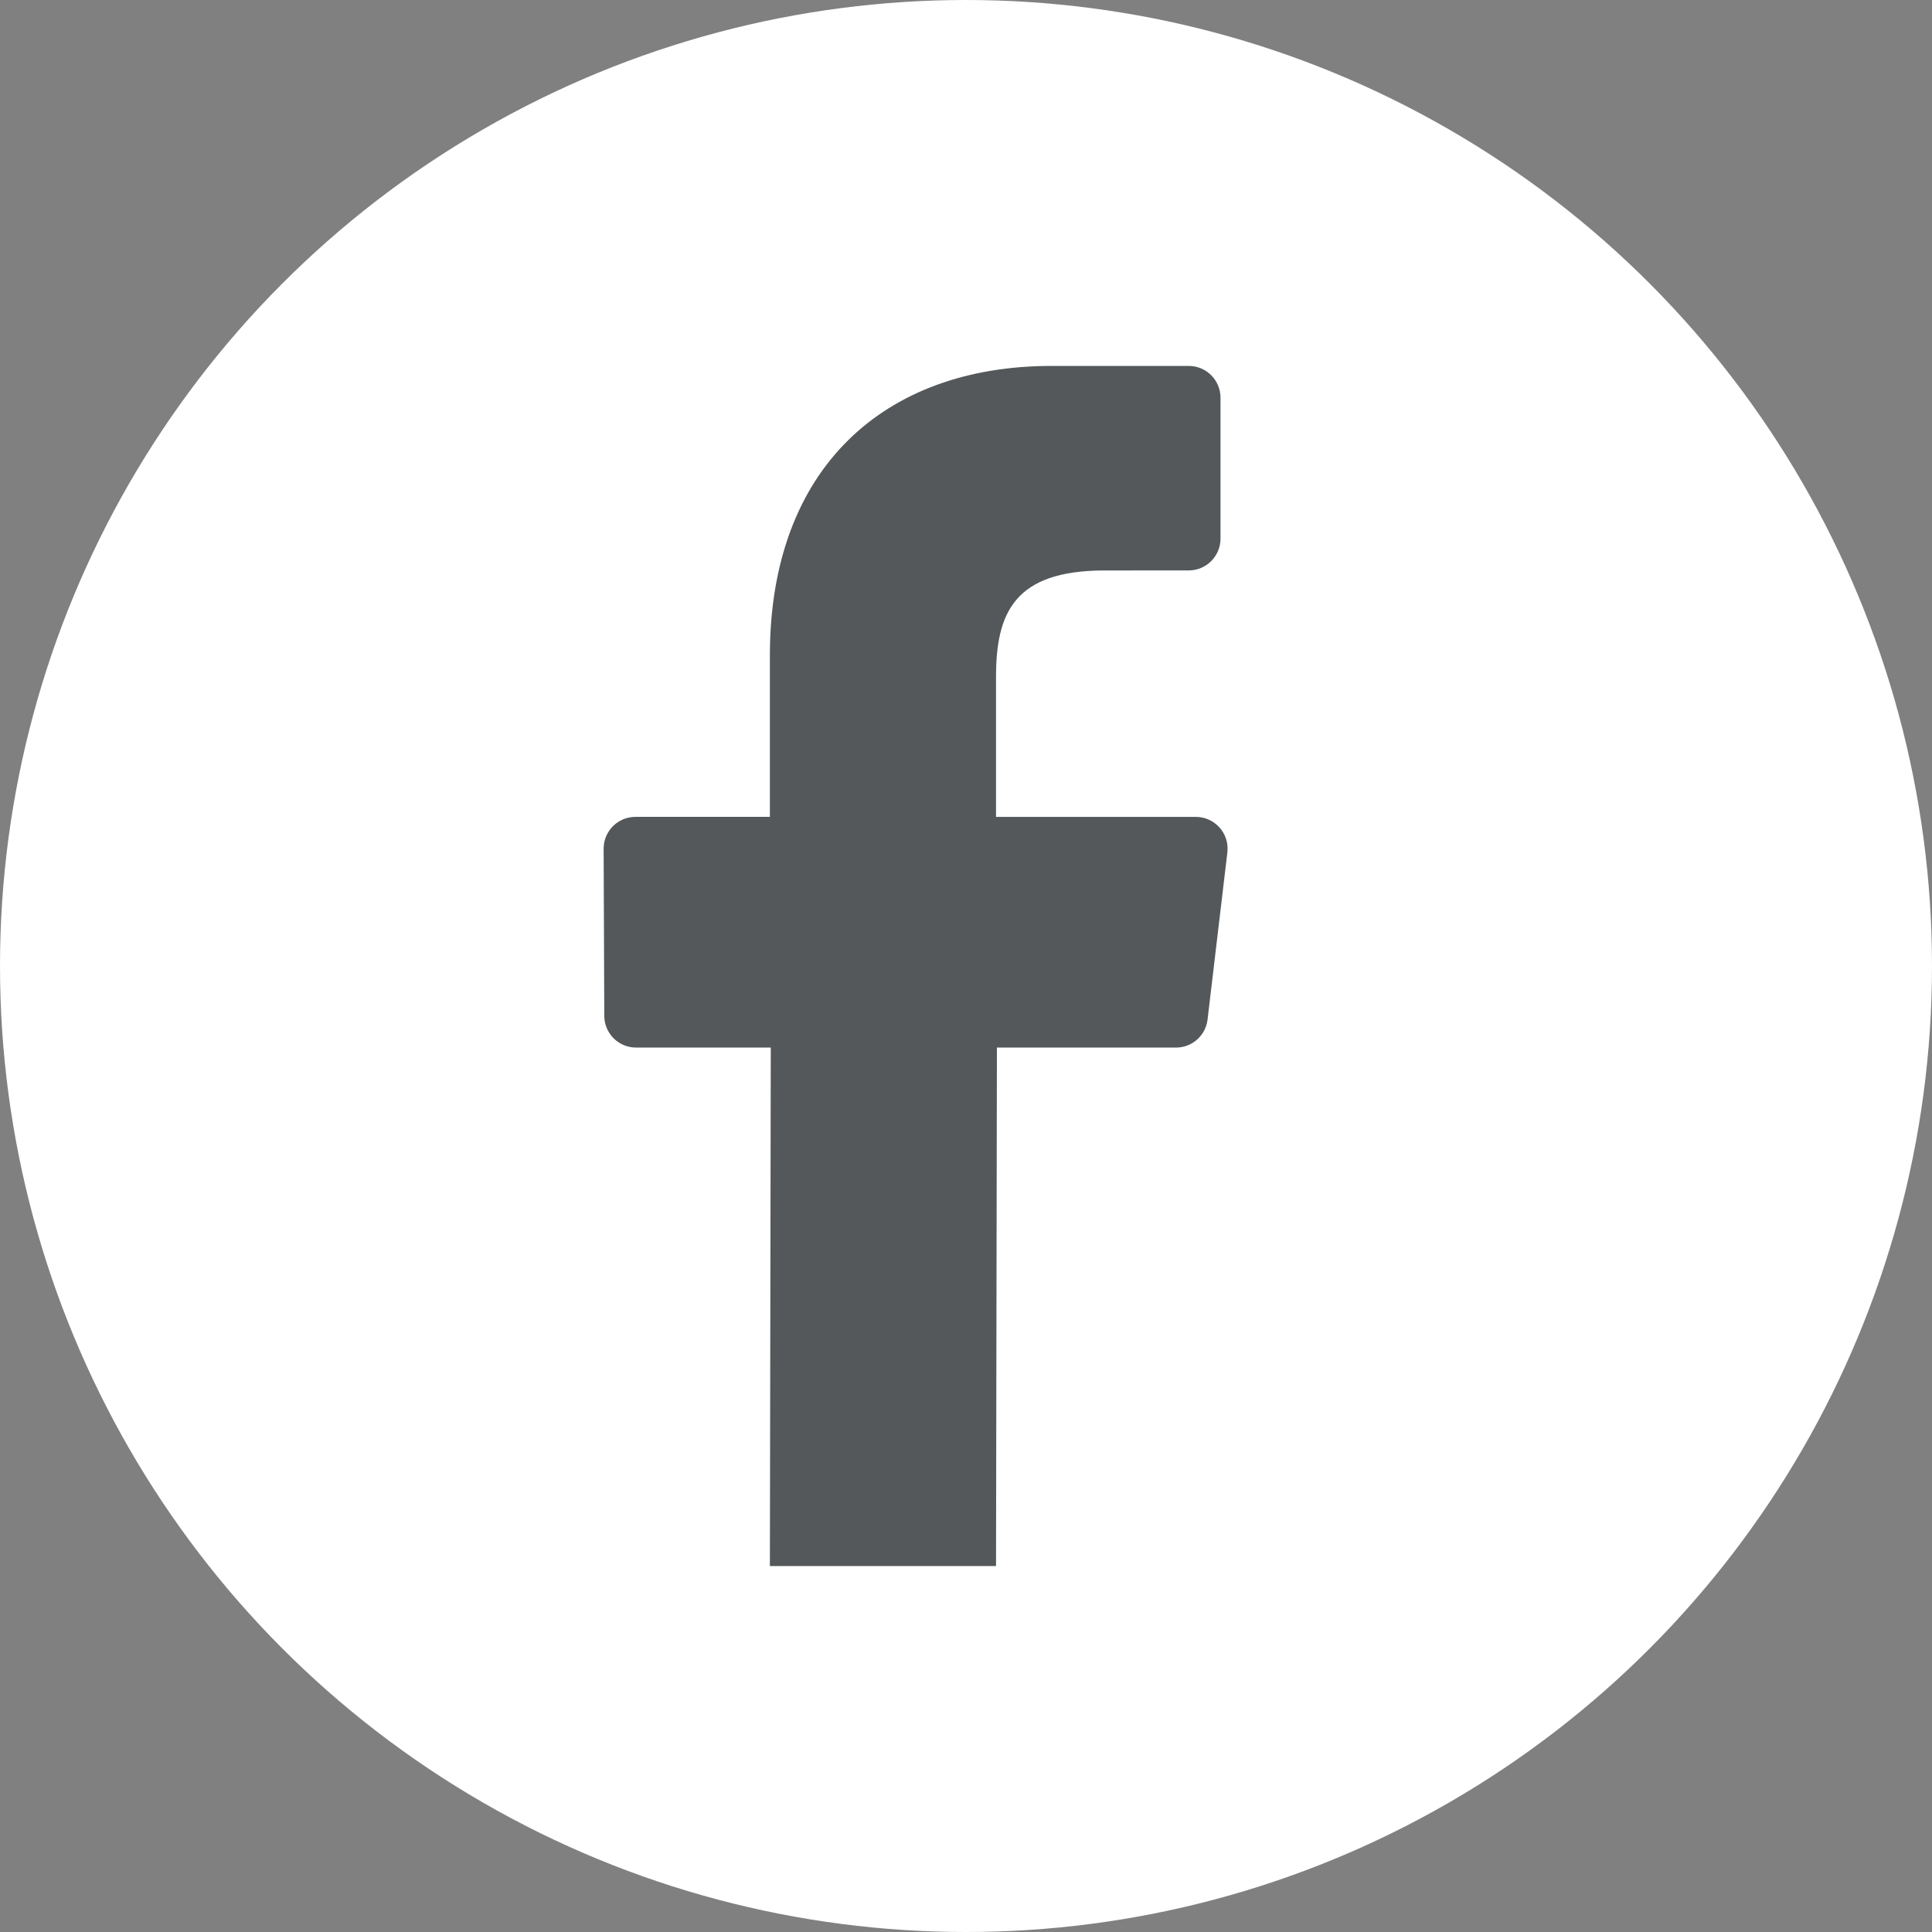 <?xml version="1.0" encoding="iso-8859-1"?>
<!-- Generator: Adobe Illustrator 25.2.3, SVG Export Plug-In . SVG Version: 6.00 Build 0)  -->
<svg version="1.1" id="&#x30EC;&#x30A4;&#x30E4;&#x30FC;_1"
	 xmlns="http://www.w3.org/2000/svg" xmlns:xlink="http://www.w3.org/1999/xlink" x="0px" y="0px" width="145.238px"
	 height="145.238px" viewBox="0 0 145.238 145.238" style="enable-background:new 0 0 145.238 145.238;" xml:space="preserve">
<rect x="0" y="0" width="145.238" height="145.238" fill="#808080" stroke="none"/>
<circle style="fill:#FFFFFF;" cx="72.619" cy="72.619" r="72.619"/>
<path style="fill:#54585A;" d="M74.876,117.73l0.067-38.978h13.462c1.211,0,2.23-0.906,2.373-2.108l1.489-12.564
	c0.169-1.421-0.942-2.671-2.373-2.671H74.876v-10.51c0-4.766,1.324-8.014,8.158-8.014l6.329-0.003
	c1.319-0.001,2.388-1.07,2.388-2.389V29.897c0-1.32-1.07-2.389-2.389-2.389H79.049c-12.568,0-21.173,7.671-21.173,21.76v12.14
	H47.768c-1.323,0-2.395,1.075-2.39,2.399l0.049,12.564c0.005,1.316,1.073,2.38,2.389,2.38h10.127l-0.067,38.978"/>
<g>
</g>
<g>
</g>
<g>
</g>
<g>
</g>
<g>
</g>
<g>
</g>
<g>
</g>
<g>
</g>
<g>
</g>
<g>
</g>
<g>
</g>
<g>
</g>
<g>
</g>
<g>
</g>
<g>
</g>
</svg>
